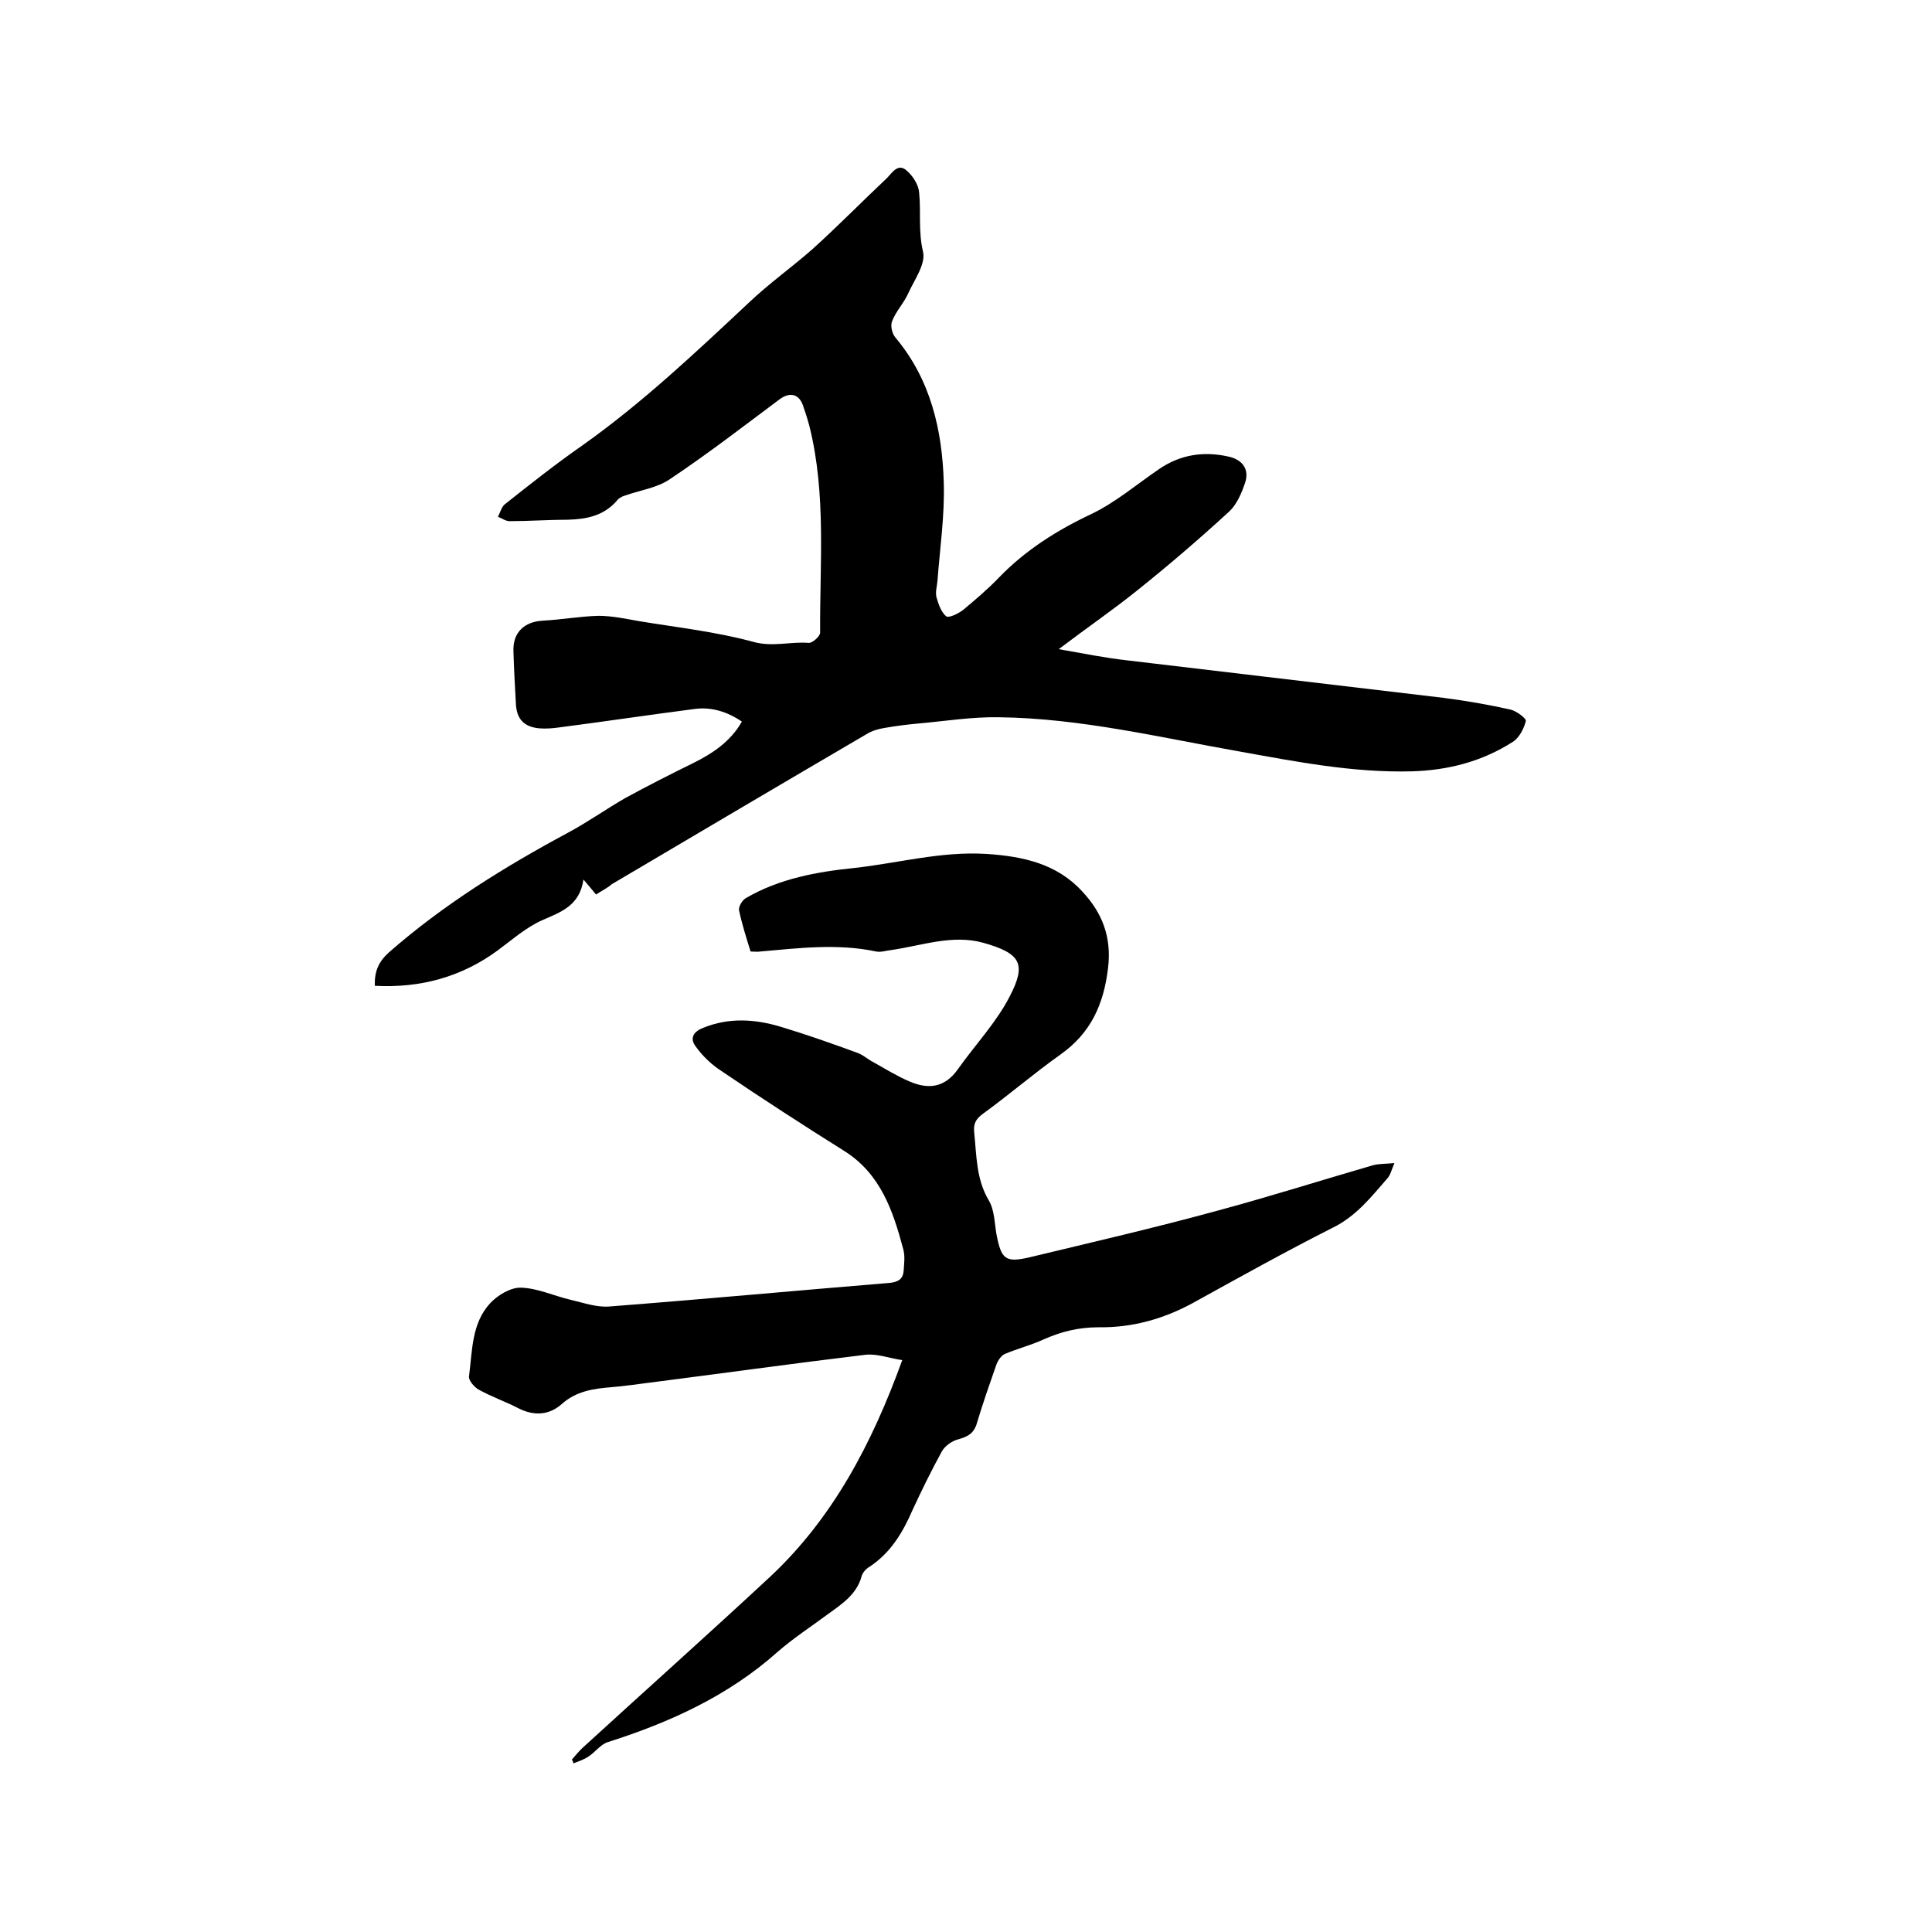 <svg enable-background="new 0 0 400 400" viewBox="0 0 400 400" xmlns="http://www.w3.org/2000/svg"><path d="m123.4 185.2c-.8-1-1.5-1.8-2.6-3.1-.8 5.4-4.6 6.7-8.5 8.4-3.4 1.5-6.3 4.1-9.3 6.3-7.5 5.5-16 7.8-25.4 7.3-.1-3 .8-5 2.9-6.9 11.3-9.9 23.9-17.7 37.1-24.8 4.1-2.2 7.9-4.9 11.9-7.2 4.6-2.5 9.3-4.9 14-7.2 4-2 7.7-4.4 10.1-8.6-3.1-2.1-6.4-3.1-9.9-2.6-9.3 1.2-18.6 2.6-27.9 3.8-1.4.2-2.8.3-4.1.2-3.3-.3-4.8-2-4.9-5.3-.2-3.6-.4-7.2-.5-10.8-.1-3.8 2.3-6 6.1-6.2s7.7-.9 11.5-1c2.8 0 5.6.6 8.4 1.1 7.9 1.3 16 2.2 23.7 4.3 4 1.1 7.6-.1 11.4.2.8.1 2.4-1.4 2.4-2.1-.1-14.2 1.3-28.6-2.2-42.7-.4-1.5-.9-3.1-1.4-4.5-.9-2.3-2.7-2.6-4.7-1.2-7.5 5.6-15 11.4-22.8 16.6-2.6 1.8-6.2 2.3-9.3 3.4-.7.2-1.4.6-1.8 1.2-2.7 3-6.2 3.7-10 3.8-4 0-8 .3-12.1.3-.8 0-1.6-.6-2.4-.9.4-.8.7-1.9 1.3-2.5 5.3-4.2 10.6-8.4 16.2-12.3 12.4-8.8 23.4-19.2 34.4-29.5 4.2-4 9-7.4 13.3-11.2 5.2-4.7 10.2-9.8 15.3-14.6 1.1-1.1 2.3-3.2 4.1-1.6 1.3 1.1 2.5 3 2.6 4.6.4 4-.2 8 .8 12.2.6 2.5-1.7 5.7-3 8.5-.9 2.1-2.6 3.8-3.4 5.9-.4.9 0 2.6.7 3.4 7.3 8.7 9.7 19.2 10 30.1.2 6.7-.8 13.5-1.3 20.2-.1 1.2-.5 2.4-.2 3.5.4 1.4 1 3.1 2 3.9.6.4 2.6-.6 3.6-1.4 2.5-2.1 5-4.2 7.3-6.6 5.5-5.7 12-9.8 19.2-13.2 5-2.4 9.3-6.1 14-9.3 4.4-3 9.2-3.7 14.2-2.6 3 .6 4.5 2.6 3.6 5.4-.7 2.1-1.7 4.5-3.3 6-6.1 5.6-12.5 11.1-19 16.3-5.1 4.1-10.5 7.8-16.3 12.2 5.1.9 9.6 1.8 14 2.3 21.9 2.6 43.9 5.2 65.8 7.8 4.6.6 9.2 1.4 13.7 2.4 1.3.3 3.4 1.9 3.2 2.4-.4 1.6-1.4 3.5-2.7 4.3-6.4 4.1-13.5 5.9-21 6.1-12.1.3-23.8-2-35.5-4.1-16.5-2.9-33-6.9-49.9-7.1-5.6-.1-11.1.8-16.7 1.3-2.3.2-4.6.5-6.9.9-1.3.2-2.7.6-3.8 1.3-17.6 10.3-35.2 20.7-52.8 31.1-.6.6-1.8 1.2-3.2 2.1z"/><path d="m118.4 364.3c.8-.9 1.5-1.8 2.4-2.6 12.9-11.8 25.9-23.4 38.7-35.3 12.9-12.1 21-27.4 27.3-44.8-2.7-.4-5.3-1.4-7.7-1.1-15 1.8-30 3.9-44.9 5.8-2.5.3-5 .7-7.6.9-3.7.3-7.3.8-10.3 3.5-2.6 2.3-5.7 2.5-8.9.9-2.7-1.4-5.6-2.4-8.3-3.9-.9-.5-2.1-1.9-2-2.7.7-5.3.5-11 4.4-15.2 1.6-1.7 4.3-3.3 6.4-3.2 3.4.1 6.8 1.7 10.2 2.5 2.6.6 5.4 1.6 8 1.4 19.4-1.5 38.8-3.3 58.2-4.9 1.8-.2 2.7-.9 2.8-2.6.1-1.5.3-3-.1-4.4-2.1-7.9-4.7-15.6-12.2-20.3-8.6-5.4-17.1-10.9-25.5-16.6-2-1.3-3.9-3.1-5.3-5.1-1.2-1.6-.5-3 1.6-3.8 5.4-2.2 10.8-1.8 16.1-.2s10.4 3.4 15.6 5.3c1.3.4 2.3 1.4 3.5 2 2.5 1.4 4.9 2.9 7.5 4 3.9 1.7 7.3 1.3 10-2.5 3.6-5.1 8-9.7 10.8-15.2 3.4-6.6 2.3-8.8-5.5-11-6.4-1.8-12.8.6-19.1 1.5-1 .1-2.1.5-3.1.3-8-1.7-16-.7-24 0-.6.1-1.2 0-2 0-.9-2.9-1.8-5.7-2.4-8.6-.1-.7.7-2.1 1.5-2.5 6.9-4 14.6-5.4 22.4-6.2 9.1-1 18-3.5 27.4-2.9 7.5.5 14.5 2 19.8 7.8 4.1 4.4 6.1 9.4 5.3 15.9-.9 7.5-3.6 13.4-9.8 17.8-5.5 3.9-10.6 8.3-16.1 12.3-1.5 1.1-2 2.1-1.8 3.9.5 4.8.4 9.6 3 14 1.2 2 1.2 4.7 1.6 7 1 5.2 1.8 6 6.9 4.8 12.9-3.1 25.9-6.1 38.7-9.6 10.8-2.9 21.5-6.3 32.2-9.4 1.3-.4 2.7-.3 4.6-.5-.6 1.4-.8 2.4-1.4 3.1-3.4 3.9-6.5 7.9-11.4 10.3-9.7 4.9-19.2 10.2-28.8 15.5-6.2 3.4-12.7 5.2-19.7 5.1-4.1 0-7.7.9-11.3 2.5-2.6 1.2-5.4 1.9-8 3-.8.3-1.5 1.4-1.8 2.2-1.4 4-2.8 8-4 12-.6 2.2-1.8 2.9-3.9 3.5-1.3.3-2.8 1.4-3.4 2.5-2.2 4-4.2 8.1-6.1 12.2-2 4.6-4.5 8.8-8.9 11.7-.7.4-1.4 1.2-1.6 1.9-1 3.8-4.1 5.8-7 7.9-3.5 2.6-7.2 5-10.4 7.8-10.2 9.1-22.3 14.6-35.2 18.7-1.5.5-2.6 2.1-4 3-.9.6-2.1 1-3.1 1.4 0-.2-.1-.5-.3-.8z"/></svg>